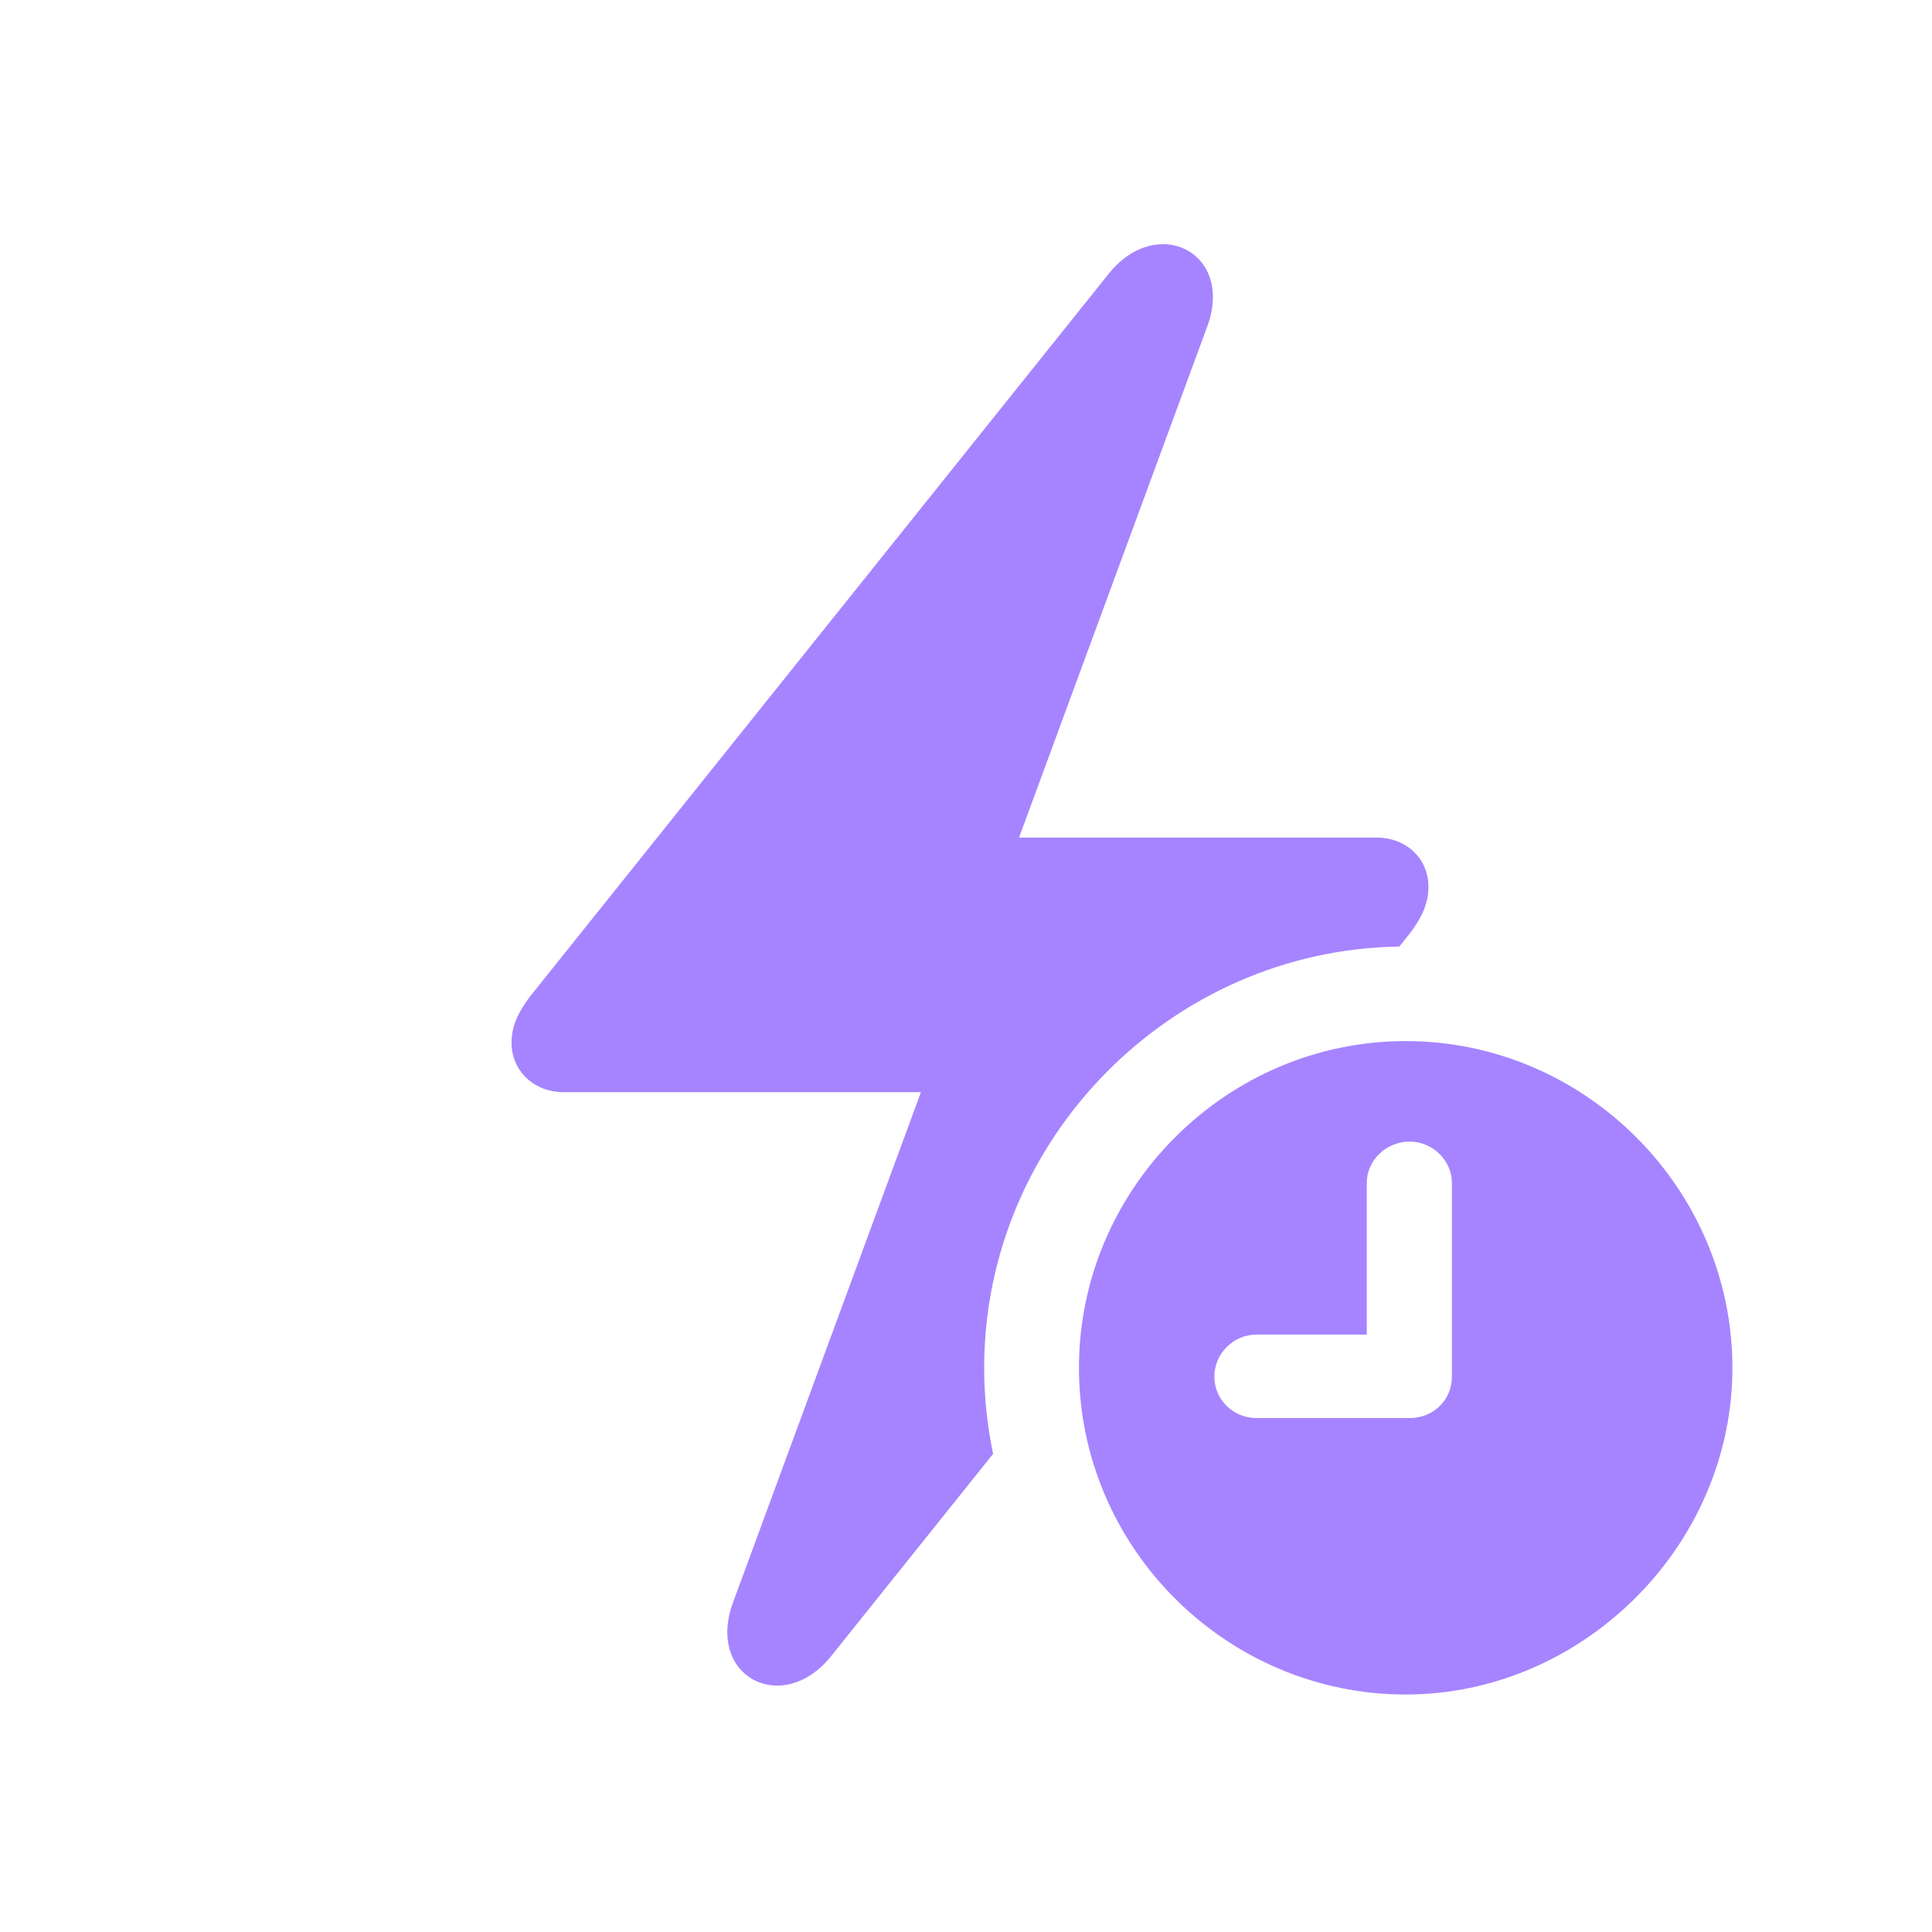 <svg width="64" height="64" viewBox="0 0 64 64" fill="none" xmlns="http://www.w3.org/2000/svg">
<path d="M39.987 10.827L33.757 27.746H45.6C46.594 27.746 47.319 28.445 47.319 29.384C47.319 29.922 47.104 30.378 46.728 30.888L46.354 31.356C38.795 31.464 32.602 37.728 32.602 45.31C32.602 46.286 32.704 47.24 32.899 48.16L27.526 54.87C25.915 56.858 23.391 55.542 24.277 53.098L30.507 36.179H18.664C17.697 36.179 16.945 35.481 16.945 34.541C16.945 34.004 17.16 33.547 17.536 33.037L36.738 9.055C38.349 7.068 40.9 8.384 39.987 10.827Z" fill="#A684FF"/>
<path d="M57.388 45.31C57.388 51.218 52.419 56.133 46.565 56.133C40.63 56.133 35.742 51.272 35.742 45.31C35.742 39.375 40.63 34.487 46.565 34.487C52.5 34.487 57.388 39.375 57.388 45.31ZM45.276 39.187V44.209H41.623C40.872 44.209 40.227 44.827 40.227 45.605C40.227 46.357 40.845 46.975 41.623 46.975H46.699C47.478 46.975 48.096 46.384 48.096 45.605V39.187C48.096 38.435 47.451 37.817 46.699 37.817C45.92 37.817 45.276 38.435 45.276 39.187Z" fill="#A684FF"/>
</svg>
